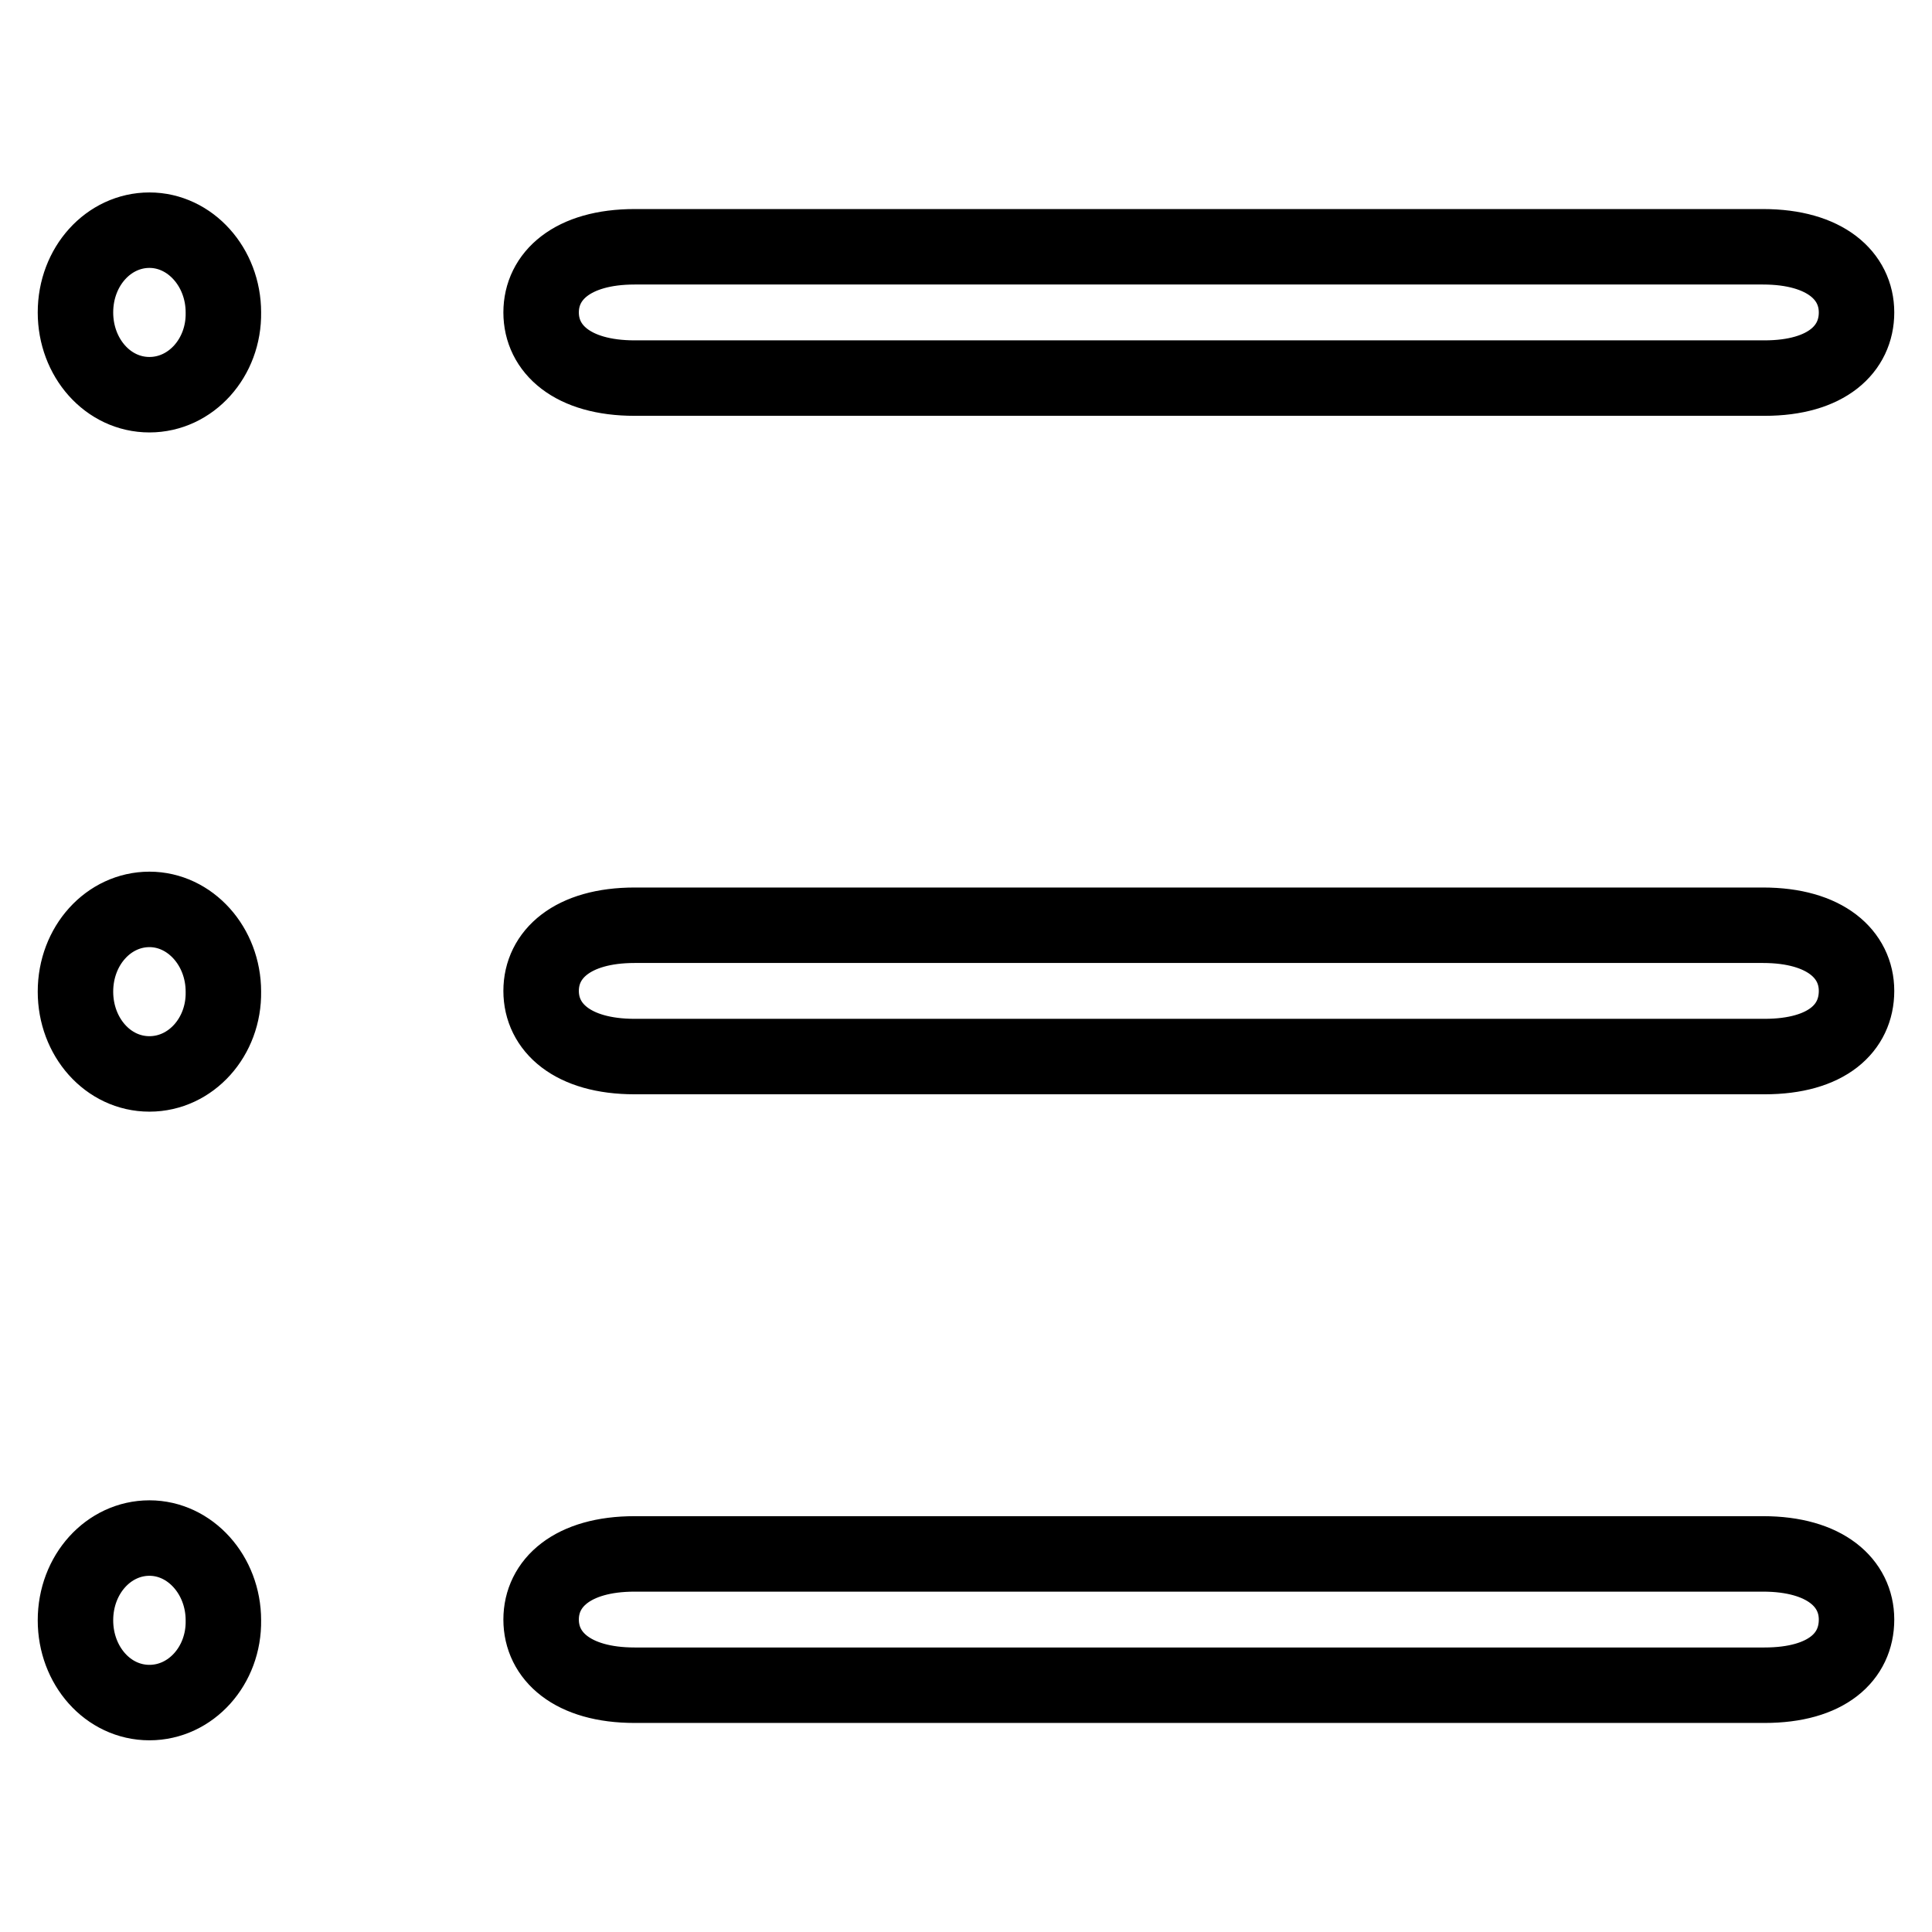 <?xml version="1.0" encoding="utf-8"?>
<!-- Svg Vector Icons : http://www.onlinewebfonts.com/icon -->
<!DOCTYPE svg PUBLIC "-//W3C//DTD SVG 1.1//EN" "http://www.w3.org/Graphics/SVG/1.1/DTD/svg11.dtd">
<svg version="1.1" xmlns="http://www.w3.org/2000/svg" xmlns:xlink="http://www.w3.org/1999/xlink" x="0px" y="0px" viewBox="0 0 256 256" enable-background="new 0 0 256 256" xml:space="preserve">
<g> <path stroke-width="10" fill-opacity="0" stroke="#000000"  d="M233.8,50.1H84.1c-8.3,0-12.4-3.9-12.4-8.7c0-4.8,4.1-8.7,12.4-8.7h149.5c8.3,0,12.4,3.9,12.4,8.7 C246,46.2,242.1,50.1,233.8,50.1L233.8,50.1z M19.8,52.3c-5.5,0-9.8-4.9-9.8-10.9c0-6.1,4.4-10.9,9.8-10.9s9.8,4.9,9.8,10.9 C29.7,47.4,25.3,52.3,19.8,52.3L19.8,52.3z M233.8,140H84.1c-8.3,0-12.4-3.9-12.4-8.7c0-4.8,4.1-8.7,12.4-8.7h149.5 c8.3,0,12.4,3.9,12.4,8.7C246,136.2,242.1,140,233.8,140L233.8,140z M19.8,142.3c-5.5,0-9.8-4.9-9.8-10.9c0-6.1,4.4-10.9,9.8-10.9 s9.8,4.9,9.8,10.9C29.7,137.4,25.3,142.3,19.8,142.3L19.8,142.3z M233.8,223.3H84.1c-8.3,0-12.4-3.9-12.4-8.7 c0-4.8,4.1-8.7,12.4-8.7h149.5c8.3,0,12.4,3.9,12.4,8.7C246,219.5,242.1,223.3,233.8,223.3L233.8,223.3z M19.8,225.6 c-5.5,0-9.8-4.9-9.8-10.9c0-6.1,4.4-10.9,9.8-10.9s9.8,4.9,9.8,10.9C29.7,220.7,25.3,225.6,19.8,225.6L19.8,225.6z"/></g>
</svg>